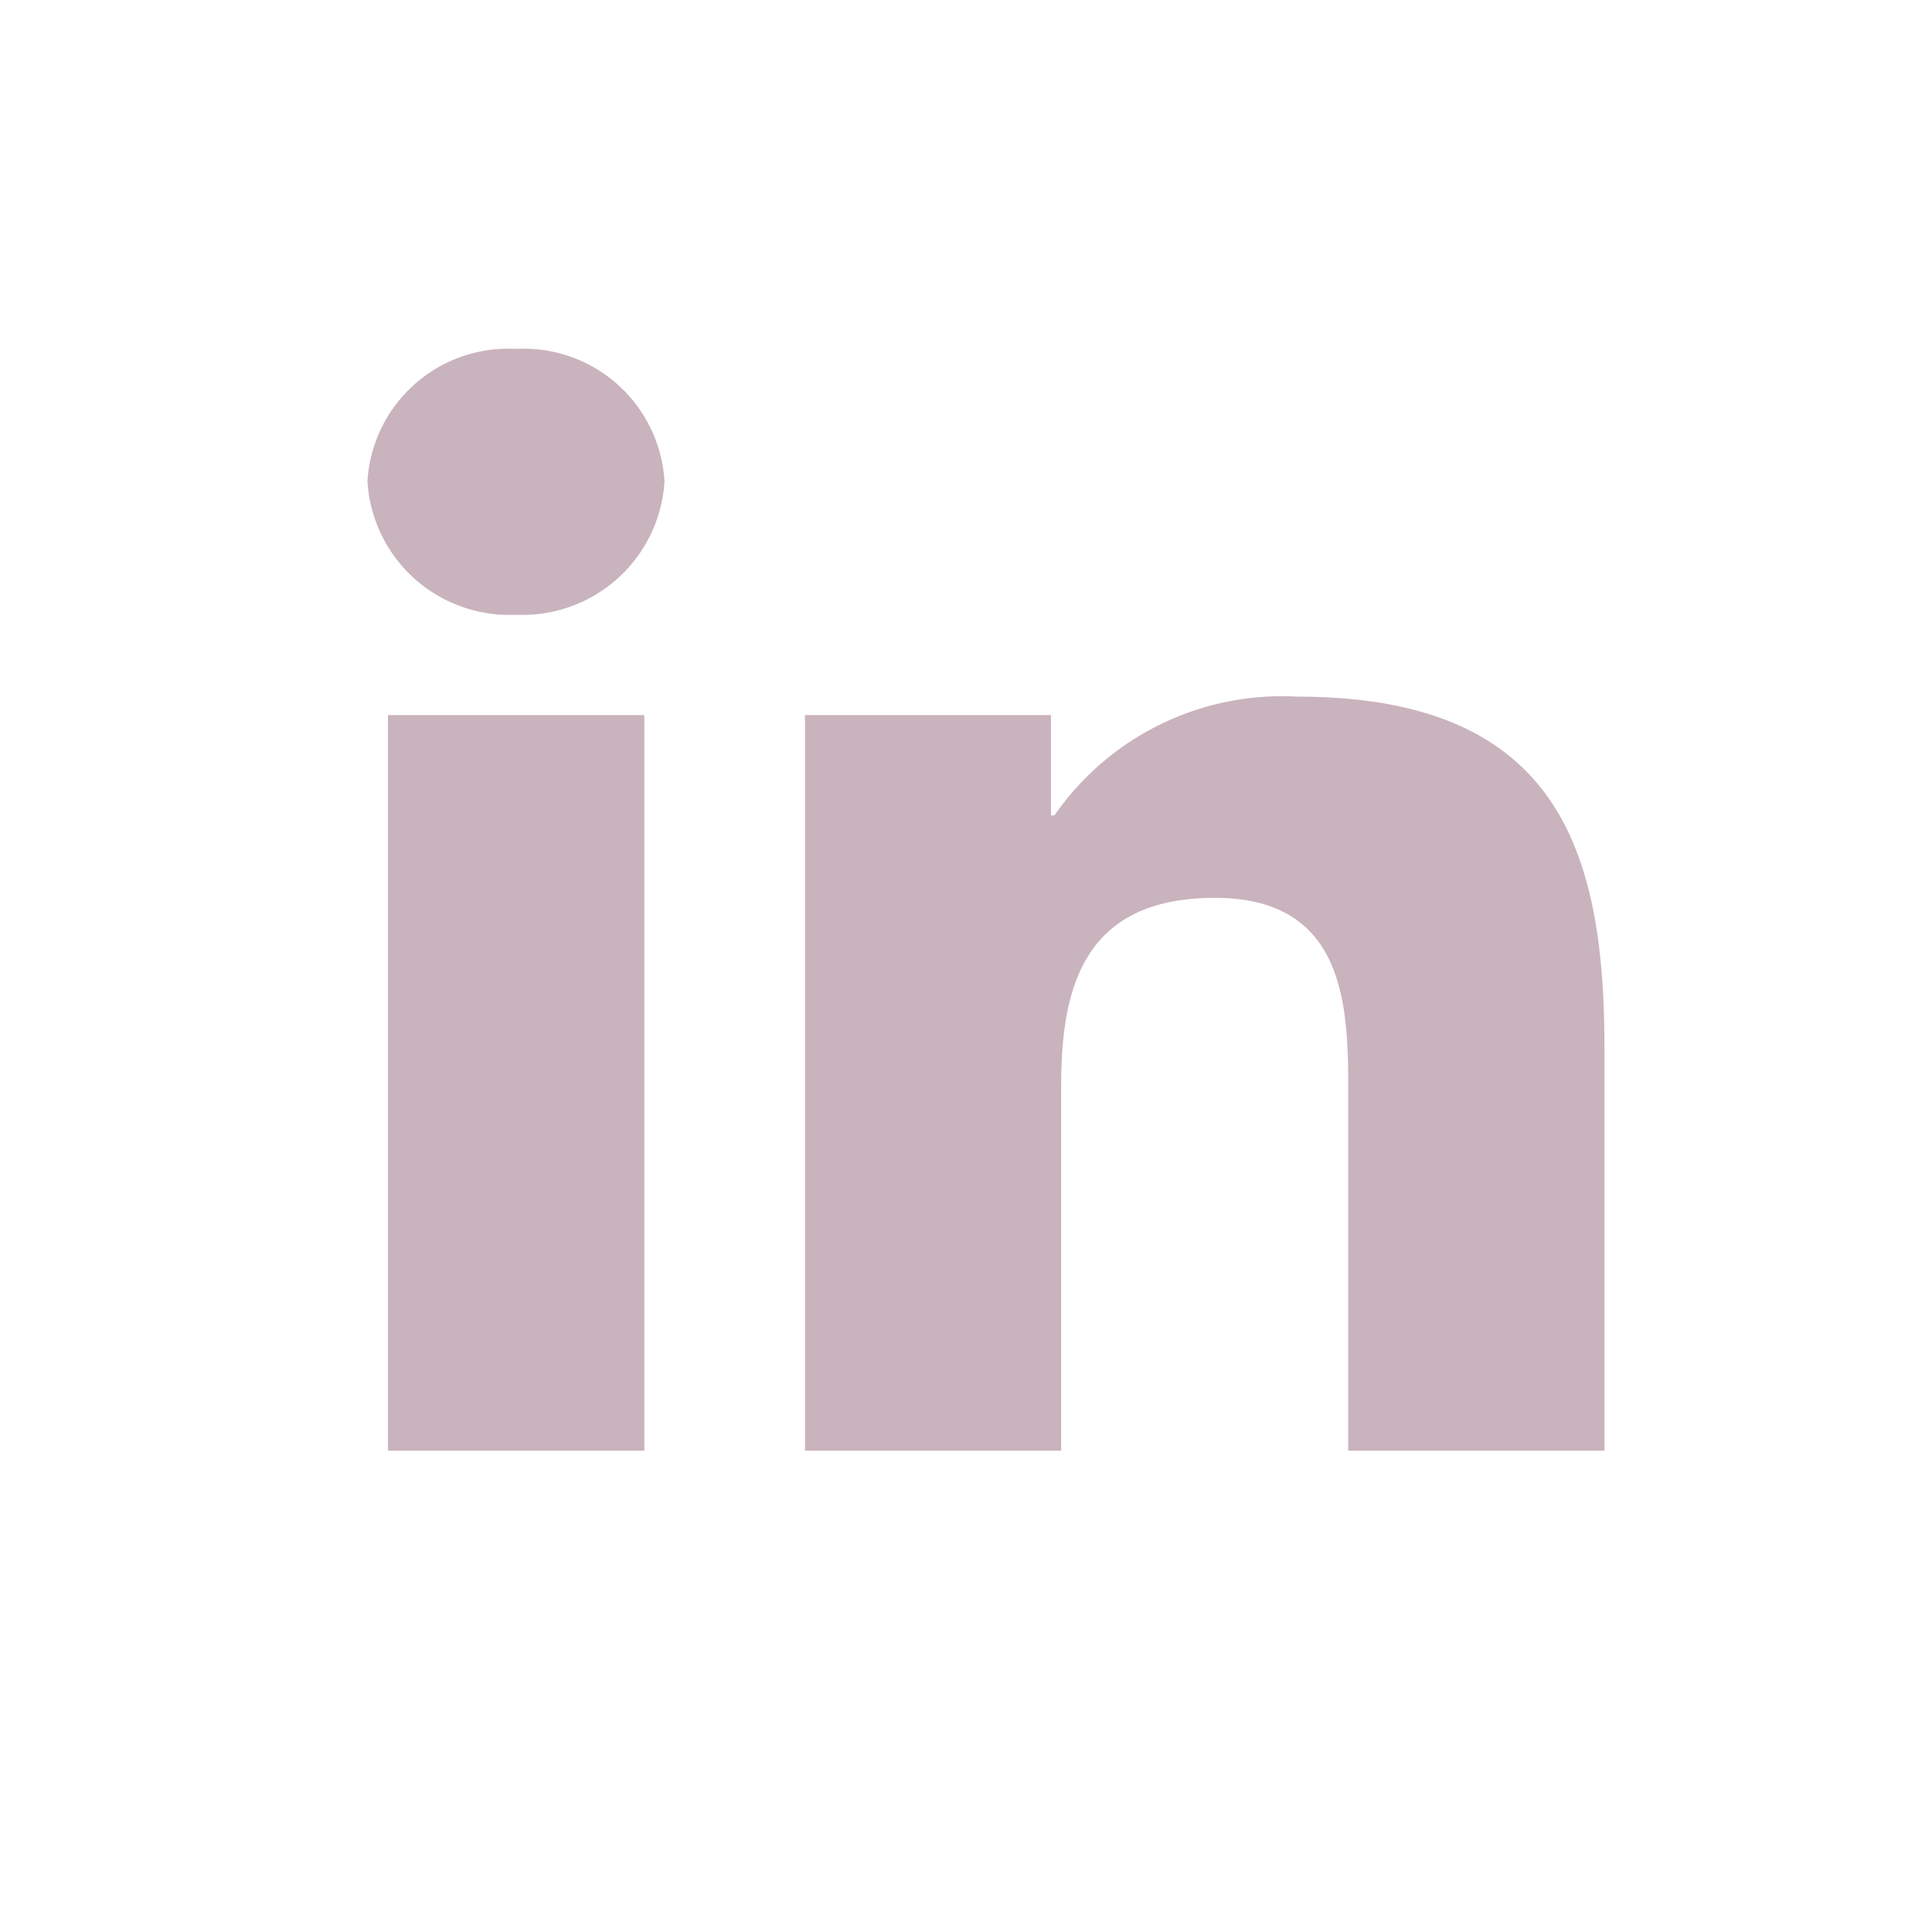 <svg xmlns="http://www.w3.org/2000/svg" width="36" height="36" viewBox="0 0 36 36">
  <g id="linkedin-icon" transform="translate(-1669 -8436)">
    <g id="Icon_awesome-linkedin-in" data-name="Icon awesome-linkedin-in" transform="translate(1675.847 8442.502)" opacity="0.3">
      <path id="Icon_awesome-linkedin-in-2" data-name="Icon awesome-linkedin-in" d="M5.159,20.531H.381V6.824H5.159ZM2.768,4.954A2.648,2.648,0,0,1,0,2.466,2.629,2.629,0,0,1,2.768,0,2.629,2.629,0,0,1,5.535,2.466,2.649,2.649,0,0,1,2.768,4.954ZM23.045,20.531H18.276V13.859c0-1.59-.036-3.63-2.485-3.63-2.485,0-2.865,1.728-2.865,3.515v6.787H8.153V6.824h4.583v1.87H12.8A5.159,5.159,0,0,1,17.324,6.48c4.836,0,5.725,2.837,5.725,6.521v7.53Z" transform="translate(0 -0.001)" fill="#4a0020"/>
    </g>
    <rect id="Rectangle_1943" data-name="Rectangle 1943" width="36" height="36" transform="translate(1669 8436)" fill="none"/>
  </g>
</svg>
